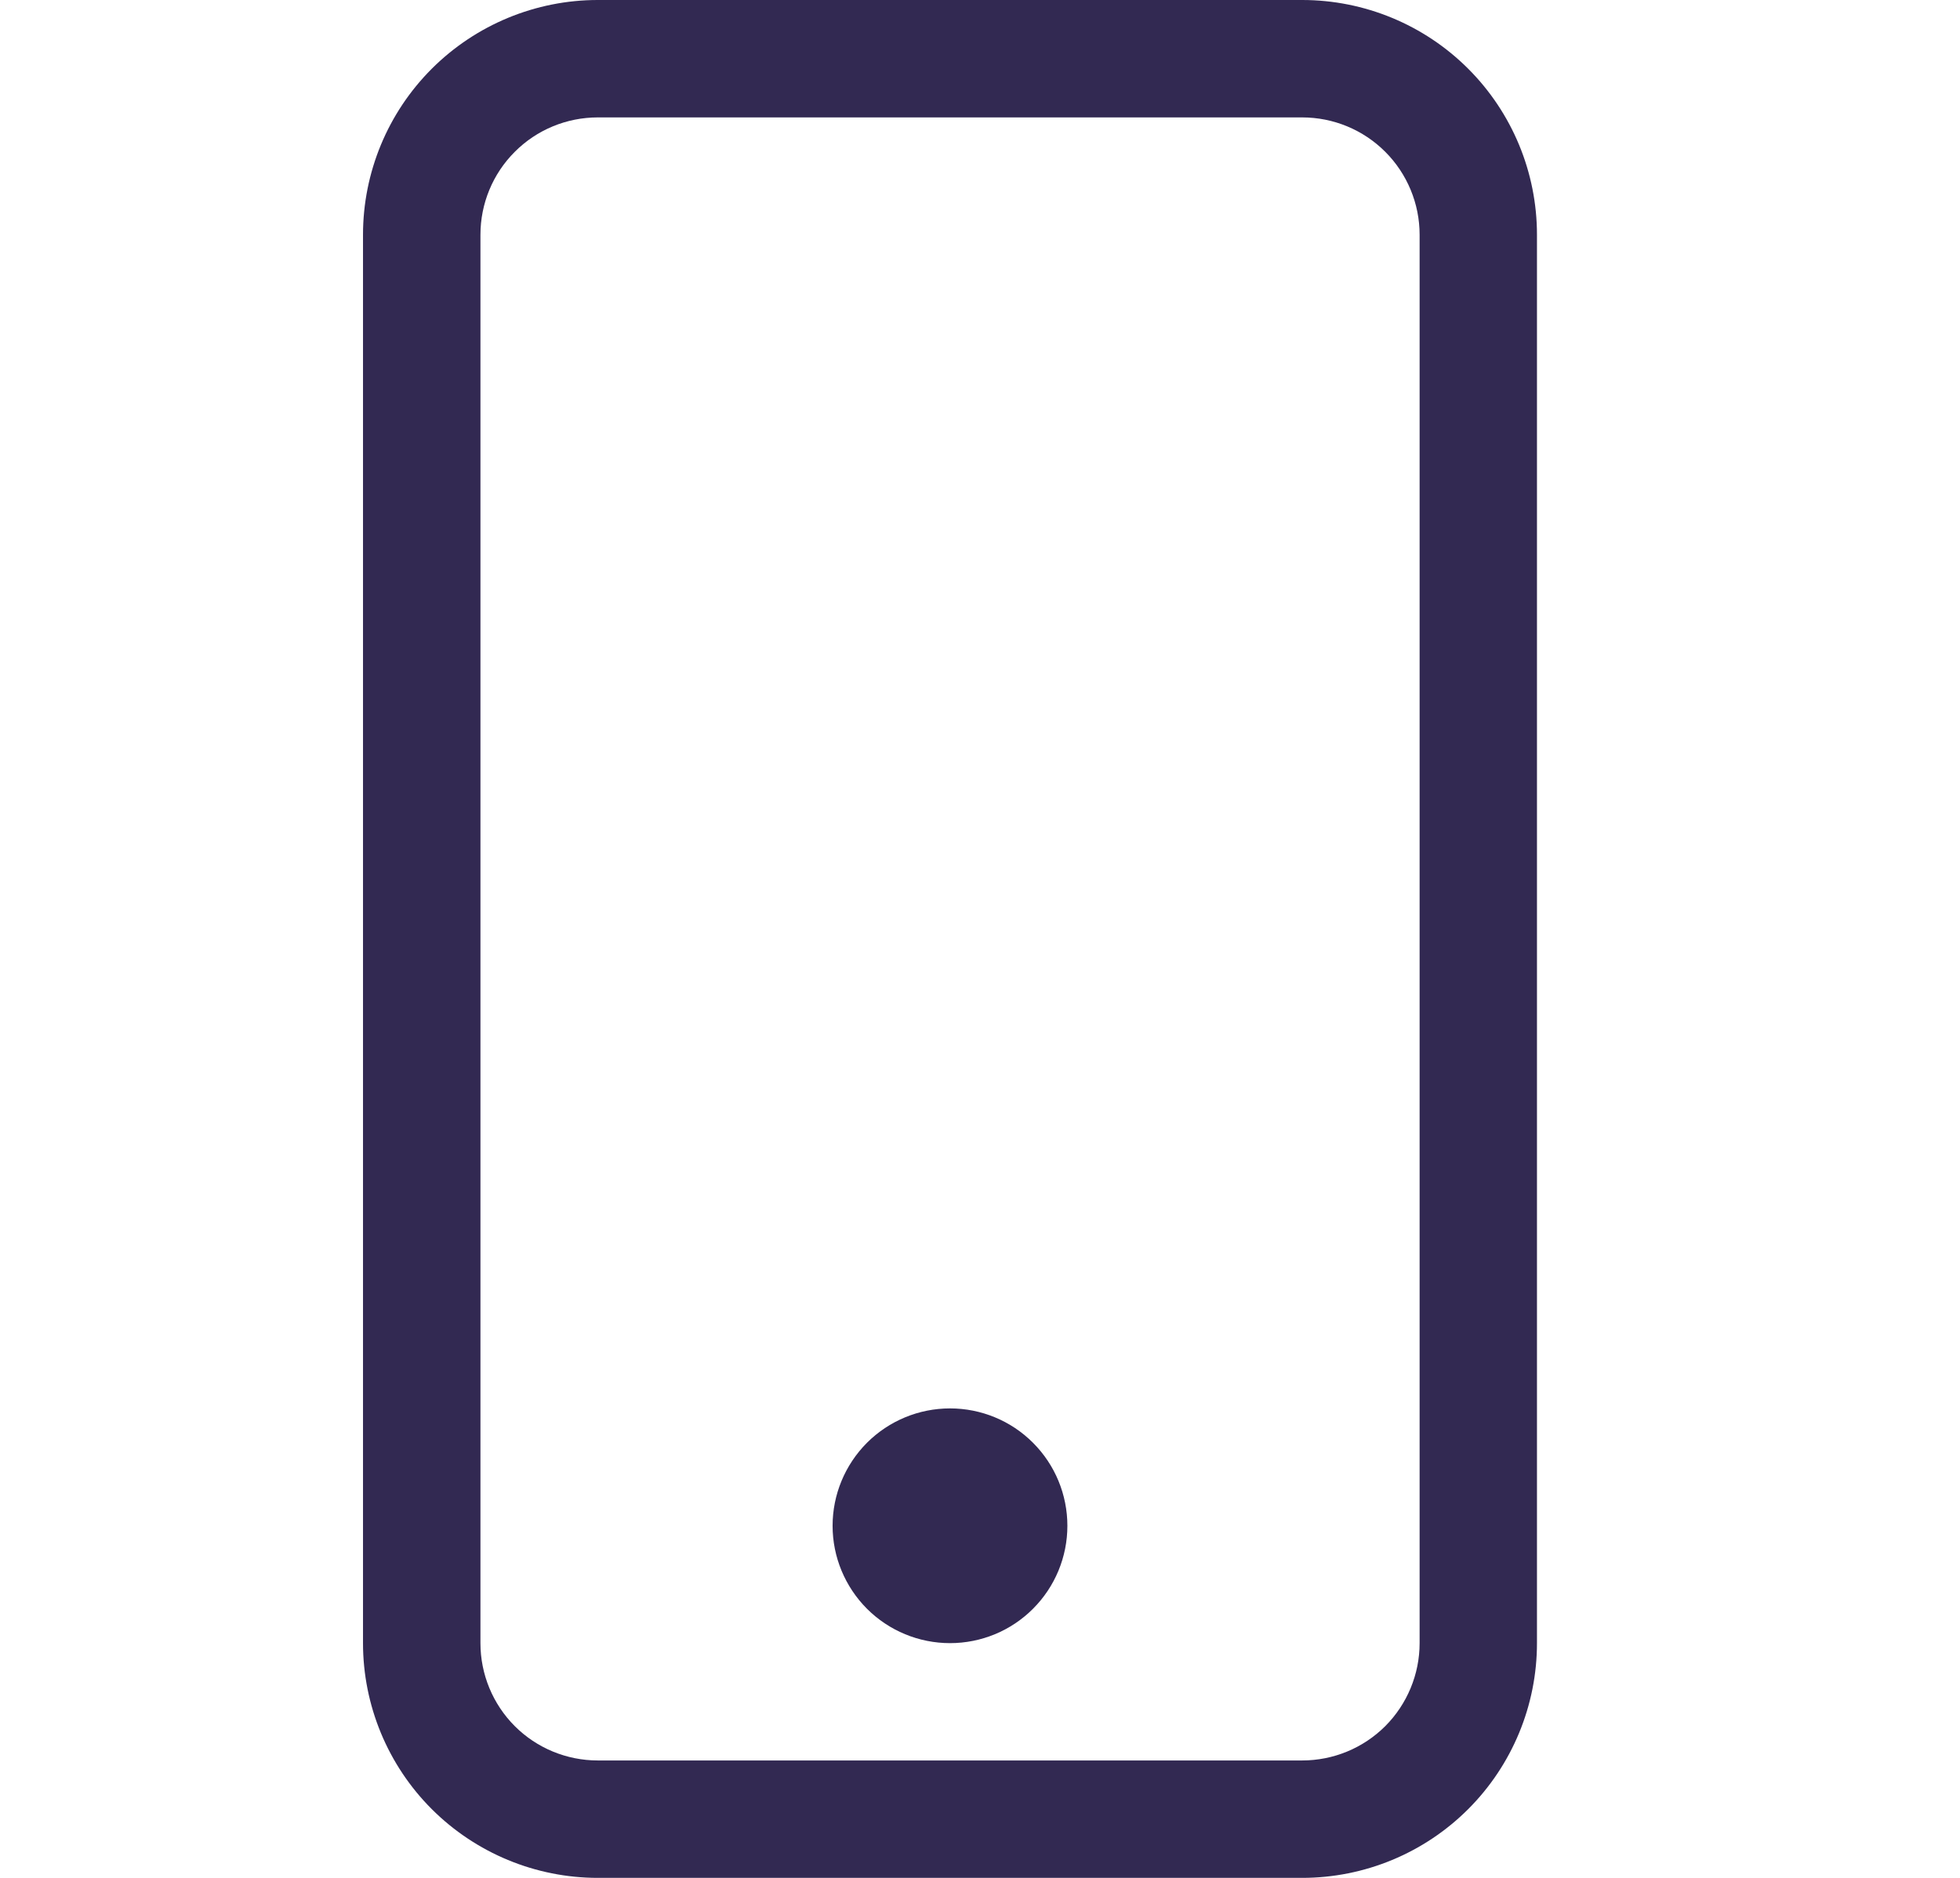 <?xml version="1.0" encoding="UTF-8"?> <svg xmlns="http://www.w3.org/2000/svg" width="24" height="23" viewBox="0 0 24 23" fill="none"> <path d="M15.945 1.438C16.327 1.438 16.692 1.589 16.962 1.859C17.231 2.128 17.383 2.494 17.383 2.875V20.125C17.383 20.506 17.231 20.872 16.962 21.142C16.692 21.411 16.327 21.562 15.945 21.562H7.32C6.939 21.562 6.573 21.411 6.304 21.142C6.034 20.872 5.883 20.506 5.883 20.125V2.875C5.883 2.494 6.034 2.128 6.304 1.859C6.573 1.589 6.939 1.438 7.32 1.438H15.945ZM7.32 0C6.558 0 5.827 0.303 5.287 0.842C4.748 1.381 4.445 2.112 4.445 2.875V20.125C4.445 20.887 4.748 21.619 5.287 22.158C5.827 22.697 6.558 23 7.32 23H15.945C16.708 23 17.439 22.697 17.978 22.158C18.517 21.619 18.82 20.887 18.82 20.125V2.875C18.82 2.112 18.517 1.381 17.978 0.842C17.439 0.303 16.708 0 15.945 0L7.32 0Z" fill="#322952"></path> <path d="M11.633 20.125C12.014 20.125 12.38 19.974 12.649 19.704C12.919 19.434 13.07 19.069 13.07 18.688C13.07 18.306 12.919 17.941 12.649 17.671C12.38 17.401 12.014 17.25 11.633 17.25C11.252 17.25 10.886 17.401 10.616 17.671C10.347 17.941 10.195 18.306 10.195 18.688C10.195 19.069 10.347 19.434 10.616 19.704C10.886 19.974 11.252 20.125 11.633 20.125Z" fill="#322952"></path> </svg> 